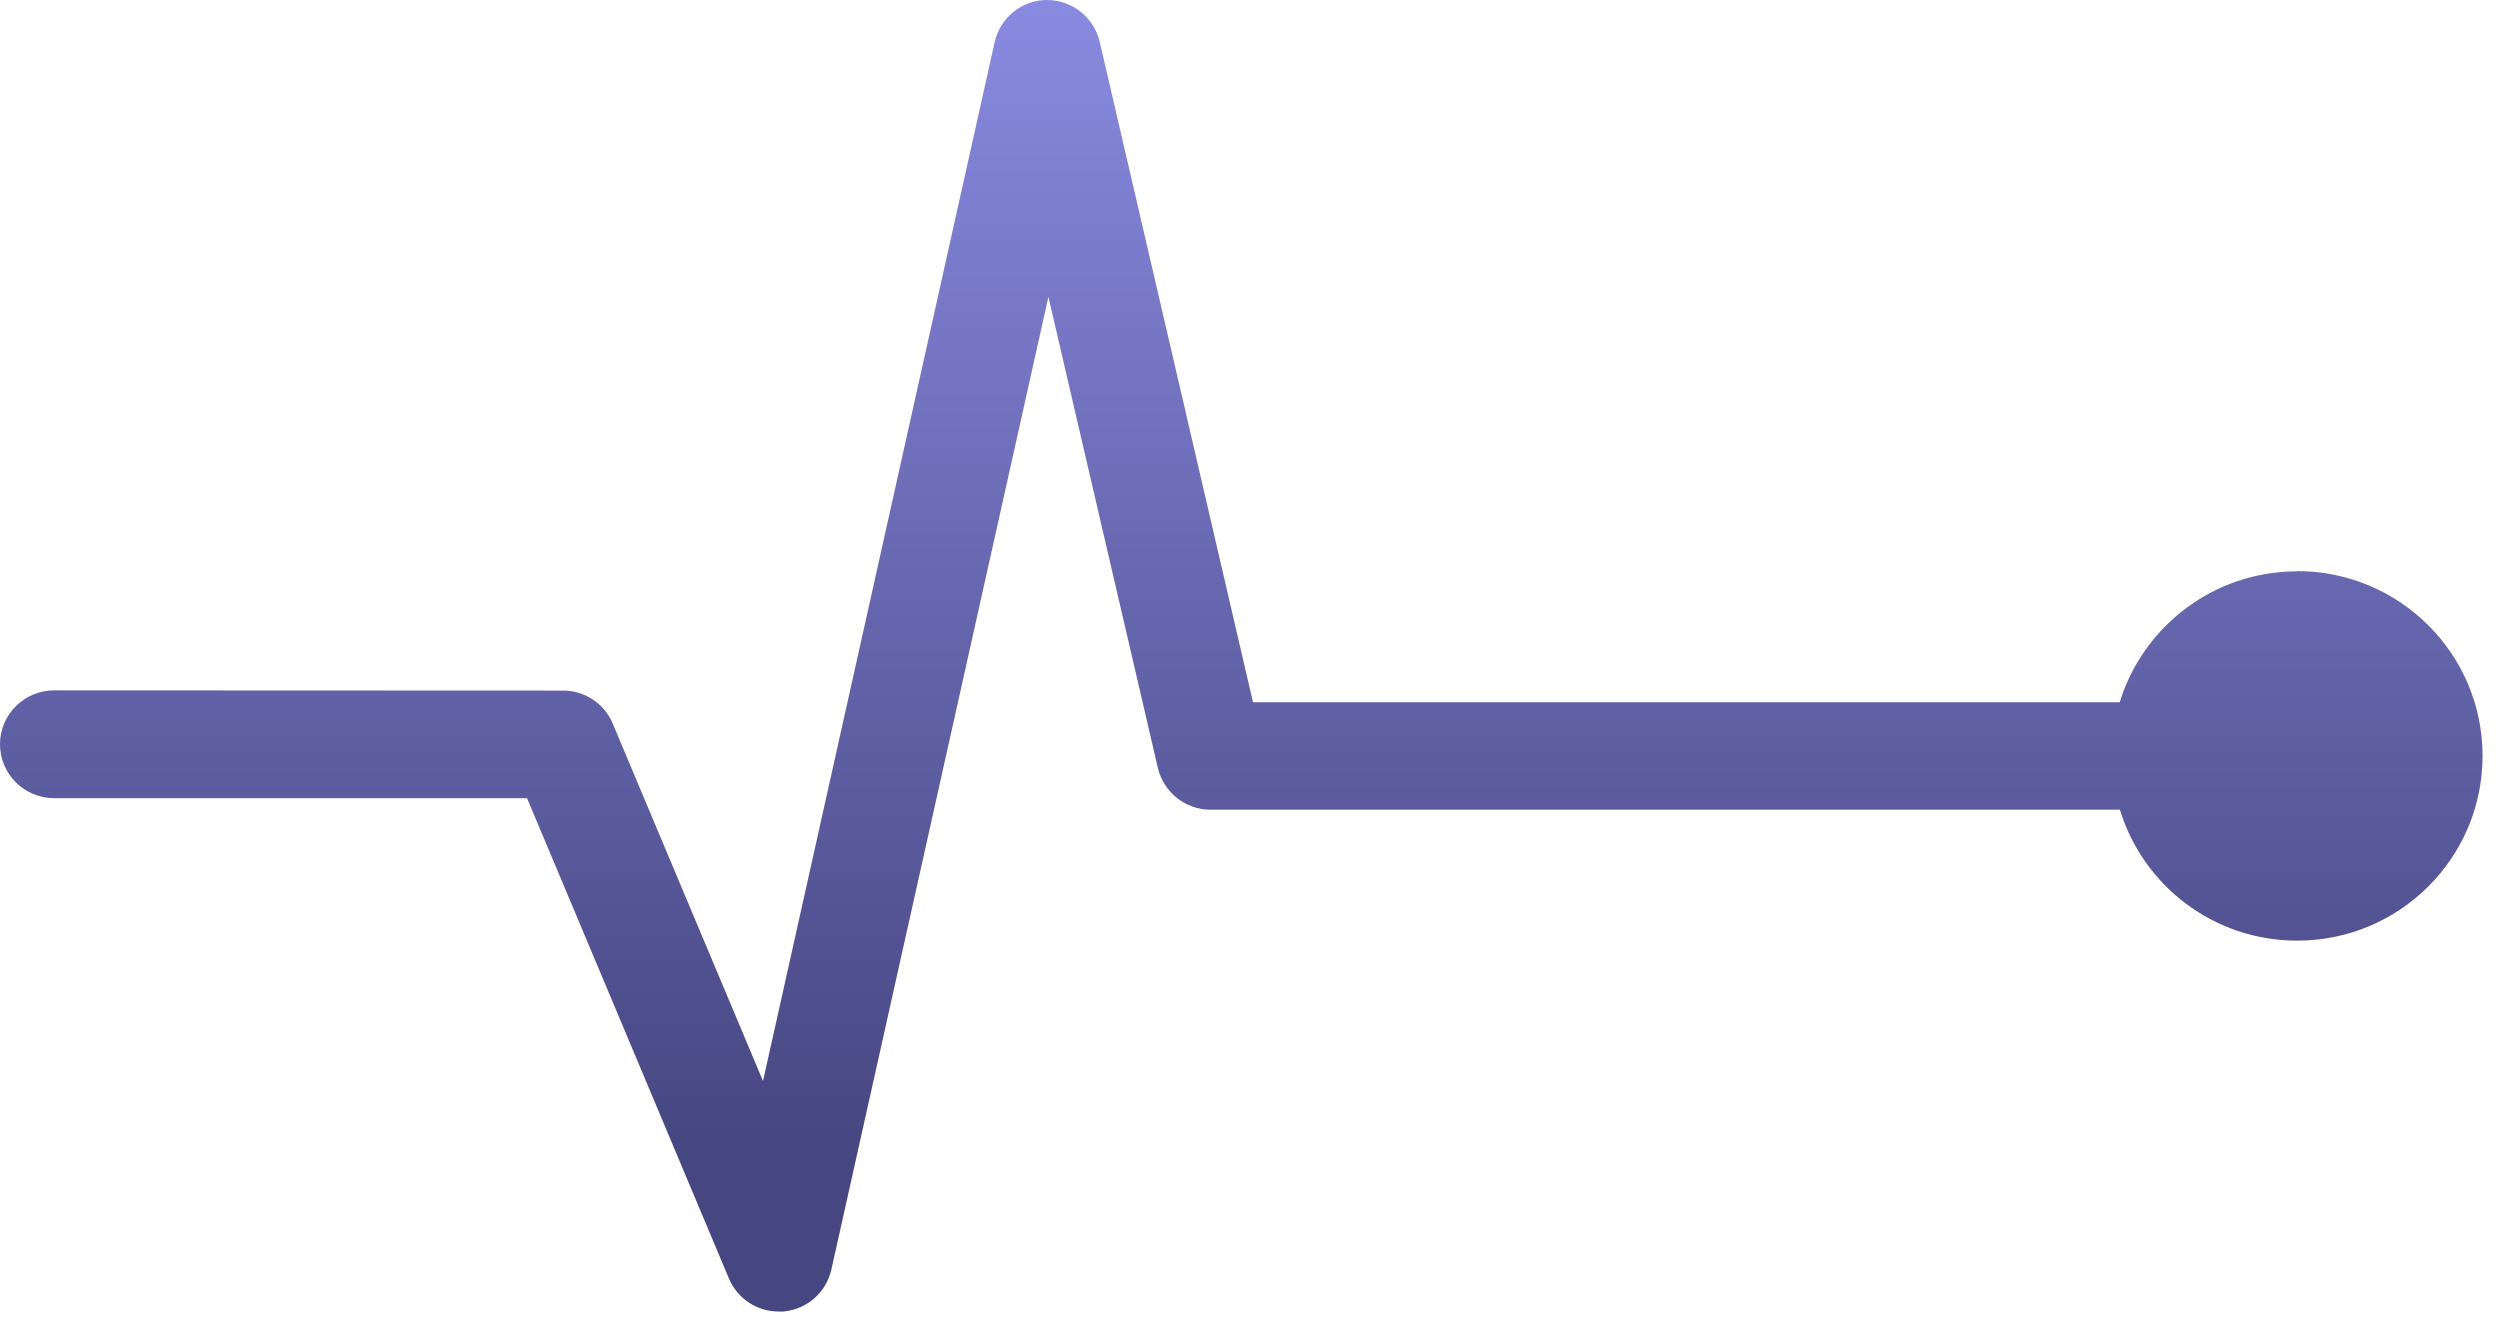 <svg xmlns="http://www.w3.org/2000/svg" width="83" height="44" viewBox="0 0 83 44" fill="none"><path d="M76.261 18.969C73.486 18.969 71.143 20.806 70.374 23.316H41.6L36.51 1.387C36.317 0.574 35.594 0 34.761 0C33.928 0 33.205 0.585 33.023 1.398L25.332 35.89L20.342 24.022C20.067 23.355 19.409 22.927 18.693 22.927L1.796 22.92C0.808 22.92 0 23.722 0 24.71C0 25.694 0.805 26.5 1.796 26.5H17.498L24.201 42.448C24.484 43.115 25.135 43.543 25.85 43.543H26.008C26.788 43.472 27.428 42.912 27.6 42.156L34.807 9.857L38.441 25.495C38.635 26.308 39.357 26.882 40.191 26.882H70.381C71.15 29.403 73.493 31.229 76.268 31.229C79.666 31.229 82.421 28.48 82.421 25.095C82.421 21.707 79.663 18.961 76.268 18.961L76.261 18.969Z" fill="url(#paint0_linear_2354_10)"></path><defs><linearGradient id="paint0_linear_2354_10" x1="40.919" y1="38.339" x2="40.919" y2="-4.738" gradientUnits="userSpaceOnUse"><stop stop-color="#464681"></stop><stop offset="1" stop-color="#9292EC"></stop></linearGradient></defs></svg>